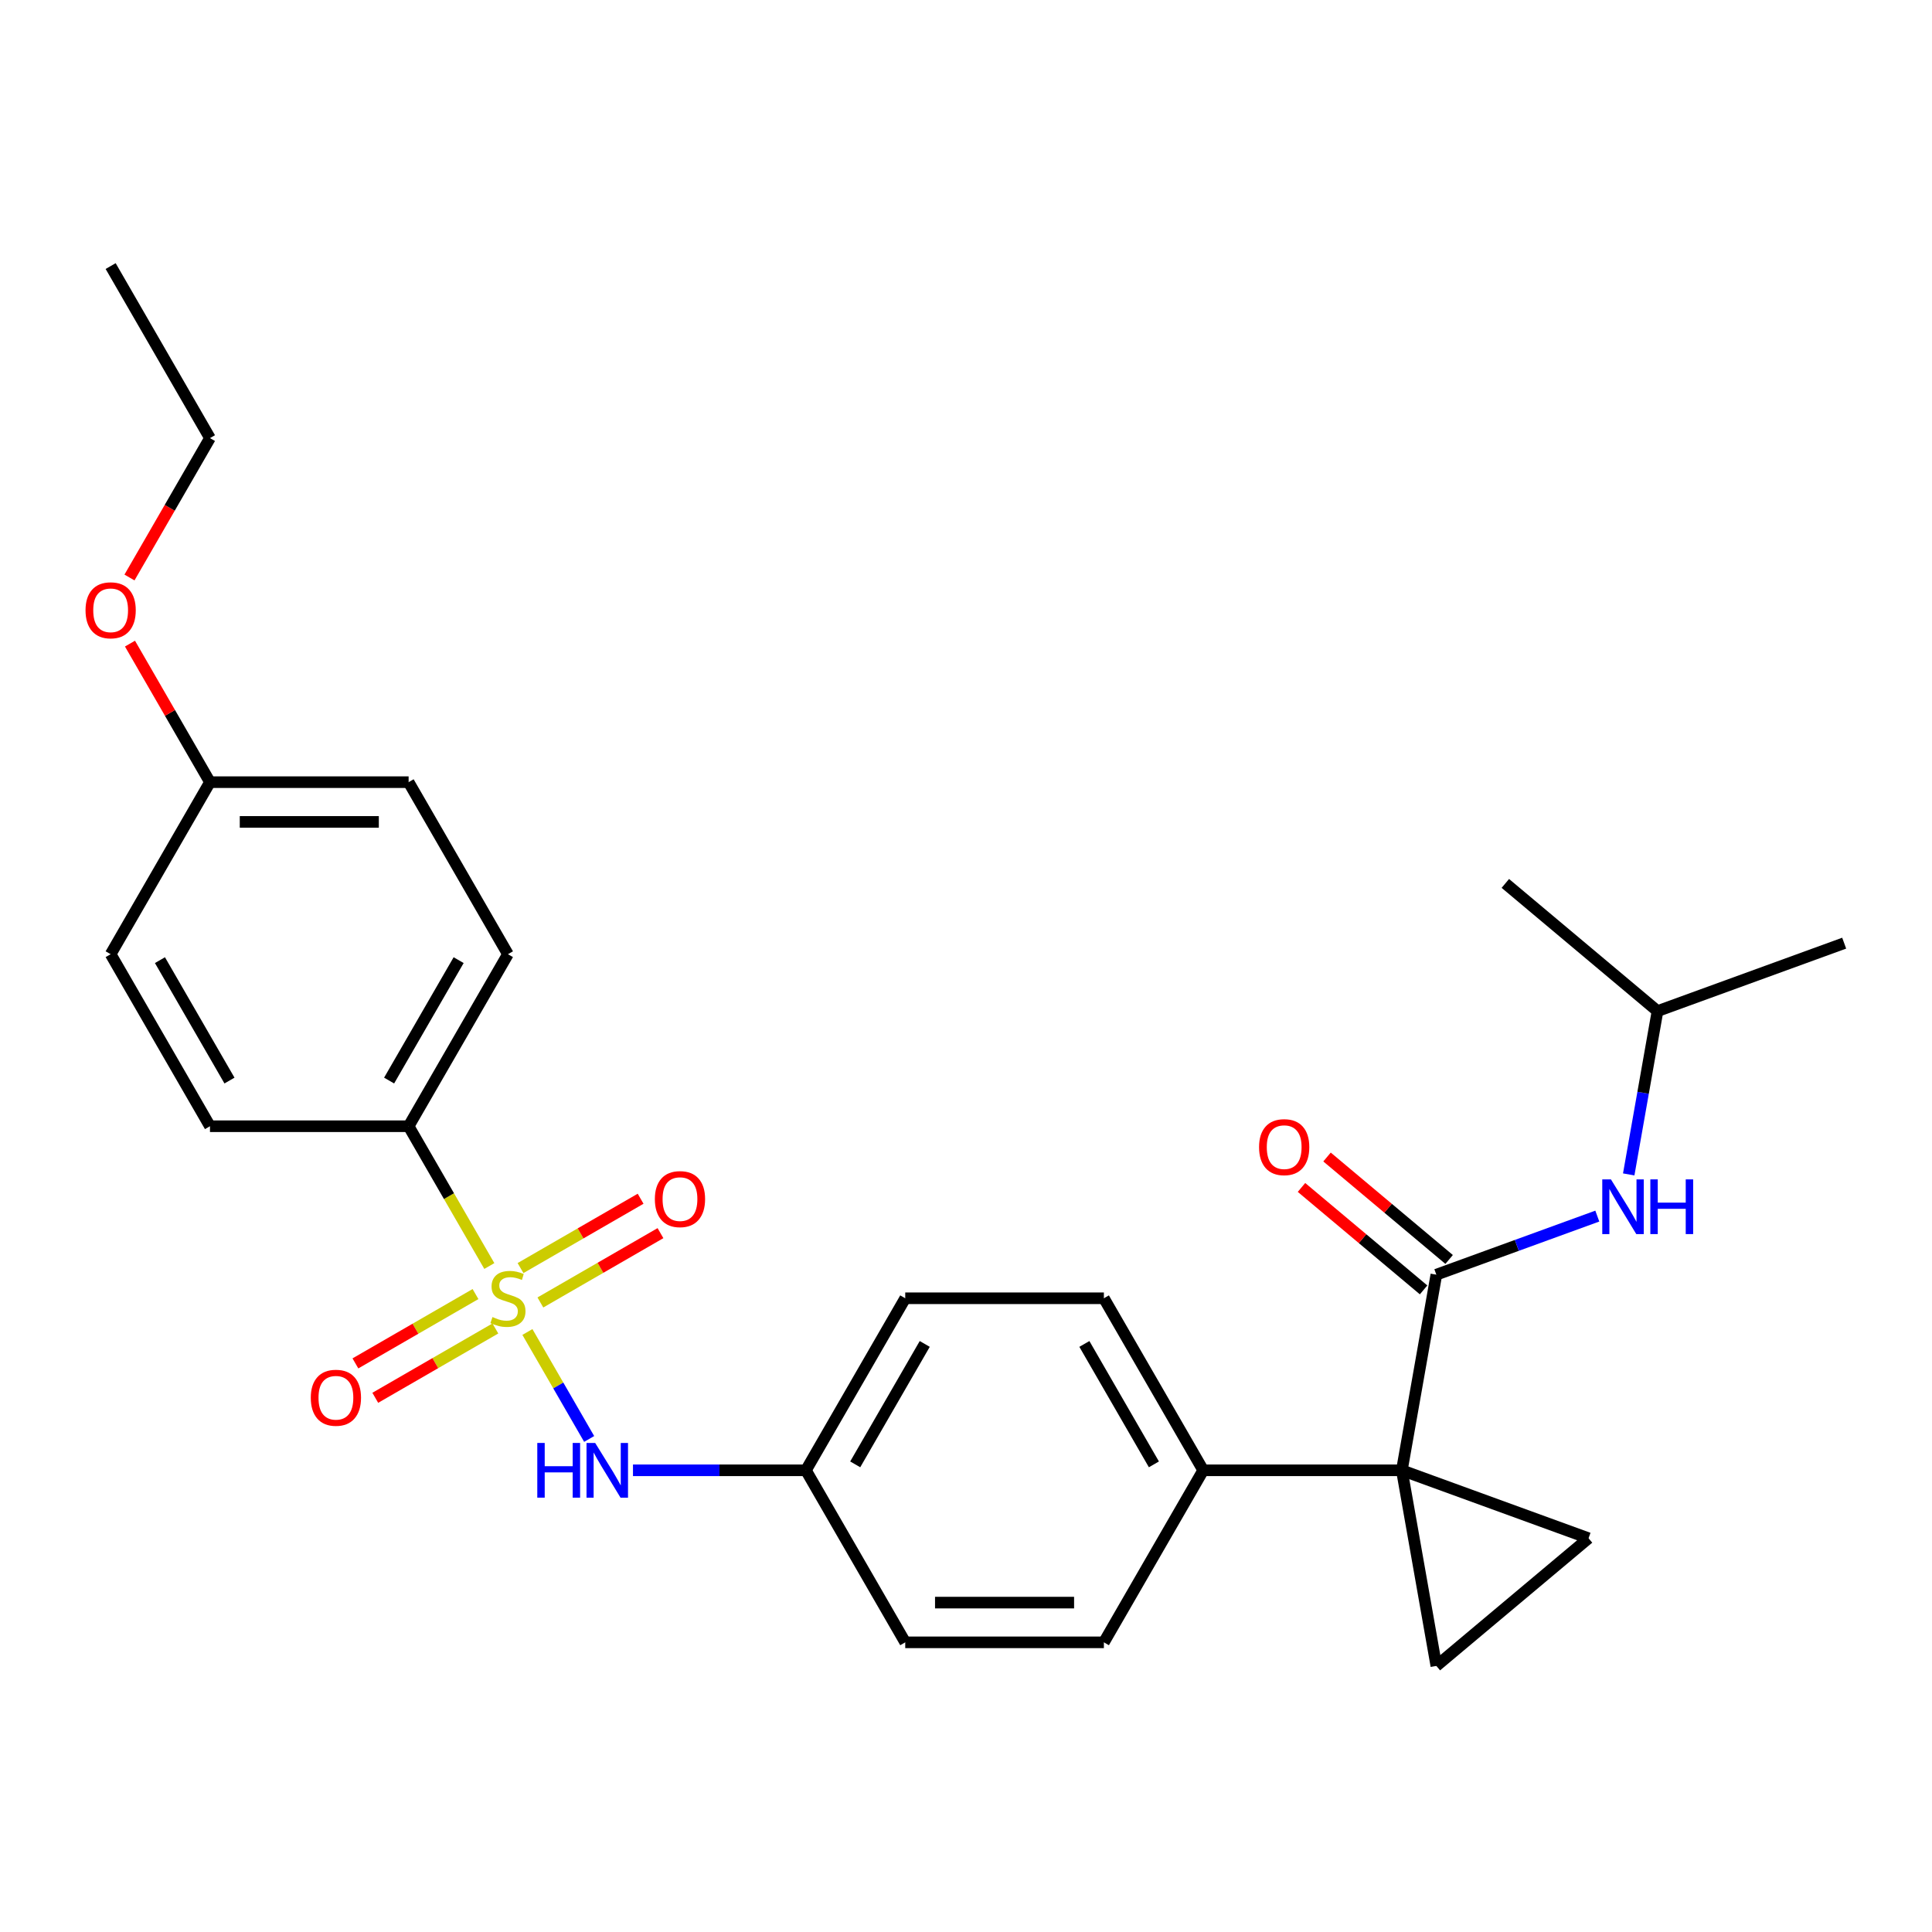 <?xml version='1.0' encoding='iso-8859-1'?>
<svg version='1.1' baseProfile='full'
              xmlns='http://www.w3.org/2000/svg'
                      xmlns:rdkit='http://www.rdkit.org/xml'
                      xmlns:xlink='http://www.w3.org/1999/xlink'
                  xml:space='preserve'
width='1000px' height='1000px' viewBox='0 0 1000 1000'>
<!-- END OF HEADER -->
<rect style='opacity:1.0;fill:#FFFFFF;stroke:none' width='1000' height='1000' x='0' y='0'> </rect>
<path class='bond-4' d='M 272.985,689.433 L 288.968,717.116' style='fill:none;fill-rule:evenodd;stroke:#CCCC00;stroke-width:6px;stroke-linecap:butt;stroke-linejoin:miter;stroke-opacity:1' />
<path class='bond-4' d='M 288.968,717.116 L 304.951,744.8' style='fill:none;fill-rule:evenodd;stroke:#0000FF;stroke-width:6px;stroke-linecap:butt;stroke-linejoin:miter;stroke-opacity:1' />
<path class='bond-5' d='M 253.274,655.292 L 232.387,619.115' style='fill:none;fill-rule:evenodd;stroke:#CCCC00;stroke-width:6px;stroke-linecap:butt;stroke-linejoin:miter;stroke-opacity:1' />
<path class='bond-5' d='M 232.387,619.115 L 211.5,582.938' style='fill:none;fill-rule:evenodd;stroke:#000000;stroke-width:6px;stroke-linecap:butt;stroke-linejoin:miter;stroke-opacity:1' />
<path class='bond-8' d='M 246.119,669.804 L 215.039,687.748' style='fill:none;fill-rule:evenodd;stroke:#CCCC00;stroke-width:6px;stroke-linecap:butt;stroke-linejoin:miter;stroke-opacity:1' />
<path class='bond-8' d='M 215.039,687.748 L 183.959,705.692' style='fill:none;fill-rule:evenodd;stroke:#FF0000;stroke-width:6px;stroke-linecap:butt;stroke-linejoin:miter;stroke-opacity:1' />
<path class='bond-8' d='M 256.401,687.613 L 225.321,705.557' style='fill:none;fill-rule:evenodd;stroke:#CCCC00;stroke-width:6px;stroke-linecap:butt;stroke-linejoin:miter;stroke-opacity:1' />
<path class='bond-8' d='M 225.321,705.557 L 194.241,723.501' style='fill:none;fill-rule:evenodd;stroke:#FF0000;stroke-width:6px;stroke-linecap:butt;stroke-linejoin:miter;stroke-opacity:1' />
<path class='bond-9' d='M 279.702,674.16 L 310.782,656.216' style='fill:none;fill-rule:evenodd;stroke:#CCCC00;stroke-width:6px;stroke-linecap:butt;stroke-linejoin:miter;stroke-opacity:1' />
<path class='bond-9' d='M 310.782,656.216 L 341.861,638.272' style='fill:none;fill-rule:evenodd;stroke:#FF0000;stroke-width:6px;stroke-linecap:butt;stroke-linejoin:miter;stroke-opacity:1' />
<path class='bond-9' d='M 269.42,656.351 L 300.5,638.407' style='fill:none;fill-rule:evenodd;stroke:#CCCC00;stroke-width:6px;stroke-linecap:butt;stroke-linejoin:miter;stroke-opacity:1' />
<path class='bond-9' d='M 300.5,638.407 L 331.579,620.464' style='fill:none;fill-rule:evenodd;stroke:#FF0000;stroke-width:6px;stroke-linecap:butt;stroke-linejoin:miter;stroke-opacity:1' />
<path class='bond-0' d='M 725.599,761.027 L 622.779,761.027' style='fill:none;fill-rule:evenodd;stroke:#000000;stroke-width:6px;stroke-linecap:butt;stroke-linejoin:miter;stroke-opacity:1' />
<path class='bond-1' d='M 725.599,761.027 L 743.453,659.769' style='fill:none;fill-rule:evenodd;stroke:#000000;stroke-width:6px;stroke-linecap:butt;stroke-linejoin:miter;stroke-opacity:1' />
<path class='bond-2' d='M 725.599,761.027 L 822.218,796.193' style='fill:none;fill-rule:evenodd;stroke:#000000;stroke-width:6px;stroke-linecap:butt;stroke-linejoin:miter;stroke-opacity:1' />
<path class='bond-3' d='M 725.599,761.027 L 743.453,862.284' style='fill:none;fill-rule:evenodd;stroke:#000000;stroke-width:6px;stroke-linecap:butt;stroke-linejoin:miter;stroke-opacity:1' />
<path class='bond-6' d='M 743.453,659.769 L 785.107,644.608' style='fill:none;fill-rule:evenodd;stroke:#000000;stroke-width:6px;stroke-linecap:butt;stroke-linejoin:miter;stroke-opacity:1' />
<path class='bond-6' d='M 785.107,644.608 L 826.762,629.447' style='fill:none;fill-rule:evenodd;stroke:#0000FF;stroke-width:6px;stroke-linecap:butt;stroke-linejoin:miter;stroke-opacity:1' />
<path class='bond-10' d='M 750.062,651.893 L 718.465,625.38' style='fill:none;fill-rule:evenodd;stroke:#000000;stroke-width:6px;stroke-linecap:butt;stroke-linejoin:miter;stroke-opacity:1' />
<path class='bond-10' d='M 718.465,625.38 L 686.868,598.867' style='fill:none;fill-rule:evenodd;stroke:#FF0000;stroke-width:6px;stroke-linecap:butt;stroke-linejoin:miter;stroke-opacity:1' />
<path class='bond-10' d='M 736.844,667.646 L 705.247,641.133' style='fill:none;fill-rule:evenodd;stroke:#000000;stroke-width:6px;stroke-linecap:butt;stroke-linejoin:miter;stroke-opacity:1' />
<path class='bond-10' d='M 705.247,641.133 L 673.65,614.62' style='fill:none;fill-rule:evenodd;stroke:#FF0000;stroke-width:6px;stroke-linecap:butt;stroke-linejoin:miter;stroke-opacity:1' />
<path class='bond-29' d='M 822.218,796.193 L 743.453,862.284' style='fill:none;fill-rule:evenodd;stroke:#000000;stroke-width:6px;stroke-linecap:butt;stroke-linejoin:miter;stroke-opacity:1' />
<path class='bond-13' d='M 327.63,761.027 L 372.385,761.027' style='fill:none;fill-rule:evenodd;stroke:#0000FF;stroke-width:6px;stroke-linecap:butt;stroke-linejoin:miter;stroke-opacity:1' />
<path class='bond-13' d='M 372.385,761.027 L 417.14,761.027' style='fill:none;fill-rule:evenodd;stroke:#000000;stroke-width:6px;stroke-linecap:butt;stroke-linejoin:miter;stroke-opacity:1' />
<path class='bond-11' d='M 211.5,582.938 L 262.91,493.893' style='fill:none;fill-rule:evenodd;stroke:#000000;stroke-width:6px;stroke-linecap:butt;stroke-linejoin:miter;stroke-opacity:1' />
<path class='bond-11' d='M 201.403,559.299 L 237.39,496.968' style='fill:none;fill-rule:evenodd;stroke:#000000;stroke-width:6px;stroke-linecap:butt;stroke-linejoin:miter;stroke-opacity:1' />
<path class='bond-12' d='M 211.5,582.938 L 108.681,582.938' style='fill:none;fill-rule:evenodd;stroke:#000000;stroke-width:6px;stroke-linecap:butt;stroke-linejoin:miter;stroke-opacity:1' />
<path class='bond-21' d='M 843.022,607.872 L 850.474,565.609' style='fill:none;fill-rule:evenodd;stroke:#0000FF;stroke-width:6px;stroke-linecap:butt;stroke-linejoin:miter;stroke-opacity:1' />
<path class='bond-21' d='M 850.474,565.609 L 857.927,523.345' style='fill:none;fill-rule:evenodd;stroke:#000000;stroke-width:6px;stroke-linecap:butt;stroke-linejoin:miter;stroke-opacity:1' />
<path class='bond-7' d='M 622.779,761.027 L 571.369,671.982' style='fill:none;fill-rule:evenodd;stroke:#000000;stroke-width:6px;stroke-linecap:butt;stroke-linejoin:miter;stroke-opacity:1' />
<path class='bond-7' d='M 597.259,757.952 L 561.272,695.621' style='fill:none;fill-rule:evenodd;stroke:#000000;stroke-width:6px;stroke-linecap:butt;stroke-linejoin:miter;stroke-opacity:1' />
<path class='bond-28' d='M 622.779,761.027 L 571.369,850.071' style='fill:none;fill-rule:evenodd;stroke:#000000;stroke-width:6px;stroke-linecap:butt;stroke-linejoin:miter;stroke-opacity:1' />
<path class='bond-20' d='M 262.91,493.893 L 211.5,404.849' style='fill:none;fill-rule:evenodd;stroke:#000000;stroke-width:6px;stroke-linecap:butt;stroke-linejoin:miter;stroke-opacity:1' />
<path class='bond-19' d='M 108.681,582.938 L 57.271,493.893' style='fill:none;fill-rule:evenodd;stroke:#000000;stroke-width:6px;stroke-linecap:butt;stroke-linejoin:miter;stroke-opacity:1' />
<path class='bond-19' d='M 118.778,559.299 L 82.791,496.968' style='fill:none;fill-rule:evenodd;stroke:#000000;stroke-width:6px;stroke-linecap:butt;stroke-linejoin:miter;stroke-opacity:1' />
<path class='bond-17' d='M 417.14,761.027 L 468.55,850.071' style='fill:none;fill-rule:evenodd;stroke:#000000;stroke-width:6px;stroke-linecap:butt;stroke-linejoin:miter;stroke-opacity:1' />
<path class='bond-18' d='M 417.14,761.027 L 468.55,671.982' style='fill:none;fill-rule:evenodd;stroke:#000000;stroke-width:6px;stroke-linecap:butt;stroke-linejoin:miter;stroke-opacity:1' />
<path class='bond-18' d='M 442.66,757.952 L 478.647,695.621' style='fill:none;fill-rule:evenodd;stroke:#000000;stroke-width:6px;stroke-linecap:butt;stroke-linejoin:miter;stroke-opacity:1' />
<path class='bond-14' d='M 571.369,850.071 L 468.55,850.071' style='fill:none;fill-rule:evenodd;stroke:#000000;stroke-width:6px;stroke-linecap:butt;stroke-linejoin:miter;stroke-opacity:1' />
<path class='bond-14' d='M 555.946,829.507 L 483.972,829.507' style='fill:none;fill-rule:evenodd;stroke:#000000;stroke-width:6px;stroke-linecap:butt;stroke-linejoin:miter;stroke-opacity:1' />
<path class='bond-15' d='M 571.369,671.982 L 468.55,671.982' style='fill:none;fill-rule:evenodd;stroke:#000000;stroke-width:6px;stroke-linecap:butt;stroke-linejoin:miter;stroke-opacity:1' />
<path class='bond-16' d='M 108.681,404.849 L 57.271,493.893' style='fill:none;fill-rule:evenodd;stroke:#000000;stroke-width:6px;stroke-linecap:butt;stroke-linejoin:miter;stroke-opacity:1' />
<path class='bond-22' d='M 108.681,404.849 L 87.979,368.992' style='fill:none;fill-rule:evenodd;stroke:#000000;stroke-width:6px;stroke-linecap:butt;stroke-linejoin:miter;stroke-opacity:1' />
<path class='bond-22' d='M 87.979,368.992 L 67.276,333.135' style='fill:none;fill-rule:evenodd;stroke:#FF0000;stroke-width:6px;stroke-linecap:butt;stroke-linejoin:miter;stroke-opacity:1' />
<path class='bond-27' d='M 108.681,404.849 L 211.5,404.849' style='fill:none;fill-rule:evenodd;stroke:#000000;stroke-width:6px;stroke-linecap:butt;stroke-linejoin:miter;stroke-opacity:1' />
<path class='bond-27' d='M 124.104,425.413 L 196.077,425.413' style='fill:none;fill-rule:evenodd;stroke:#000000;stroke-width:6px;stroke-linecap:butt;stroke-linejoin:miter;stroke-opacity:1' />
<path class='bond-24' d='M 857.927,523.345 L 954.545,488.179' style='fill:none;fill-rule:evenodd;stroke:#000000;stroke-width:6px;stroke-linecap:butt;stroke-linejoin:miter;stroke-opacity:1' />
<path class='bond-25' d='M 857.927,523.345 L 779.162,457.254' style='fill:none;fill-rule:evenodd;stroke:#000000;stroke-width:6px;stroke-linecap:butt;stroke-linejoin:miter;stroke-opacity:1' />
<path class='bond-23' d='M 67.022,298.914 L 87.852,262.837' style='fill:none;fill-rule:evenodd;stroke:#FF0000;stroke-width:6px;stroke-linecap:butt;stroke-linejoin:miter;stroke-opacity:1' />
<path class='bond-23' d='M 87.852,262.837 L 108.681,226.76' style='fill:none;fill-rule:evenodd;stroke:#000000;stroke-width:6px;stroke-linecap:butt;stroke-linejoin:miter;stroke-opacity:1' />
<path class='bond-26' d='M 108.681,226.76 L 57.271,137.716' style='fill:none;fill-rule:evenodd;stroke:#000000;stroke-width:6px;stroke-linecap:butt;stroke-linejoin:miter;stroke-opacity:1' />
<path  class='atom-0' d='M 254.91 681.702
Q 255.23 681.822, 256.55 682.382
Q 257.87 682.942, 259.31 683.302
Q 260.79 683.622, 262.23 683.622
Q 264.91 683.622, 266.47 682.342
Q 268.03 681.022, 268.03 678.742
Q 268.03 677.182, 267.23 676.222
Q 266.47 675.262, 265.27 674.742
Q 264.07 674.222, 262.07 673.622
Q 259.55 672.862, 258.03 672.142
Q 256.55 671.422, 255.47 669.902
Q 254.43 668.382, 254.43 665.822
Q 254.43 662.262, 256.83 660.062
Q 259.27 657.862, 264.07 657.862
Q 267.35 657.862, 271.07 659.422
L 270.15 662.502
Q 266.75 661.102, 264.19 661.102
Q 261.43 661.102, 259.91 662.262
Q 258.39 663.382, 258.43 665.342
Q 258.43 666.862, 259.19 667.782
Q 259.99 668.702, 261.11 669.222
Q 262.27 669.742, 264.19 670.342
Q 266.75 671.142, 268.27 671.942
Q 269.79 672.742, 270.87 674.382
Q 271.99 675.982, 271.99 678.742
Q 271.99 682.662, 269.35 684.782
Q 266.75 686.862, 262.39 686.862
Q 259.87 686.862, 257.95 686.302
Q 256.07 685.782, 253.83 684.862
L 254.91 681.702
' fill='#CCCC00'/>
<path  class='atom-5' d='M 278.1 746.867
L 281.94 746.867
L 281.94 758.907
L 296.42 758.907
L 296.42 746.867
L 300.26 746.867
L 300.26 775.187
L 296.42 775.187
L 296.42 762.107
L 281.94 762.107
L 281.94 775.187
L 278.1 775.187
L 278.1 746.867
' fill='#0000FF'/>
<path  class='atom-5' d='M 308.06 746.867
L 317.34 761.867
Q 318.26 763.347, 319.74 766.027
Q 321.22 768.707, 321.3 768.867
L 321.3 746.867
L 325.06 746.867
L 325.06 775.187
L 321.18 775.187
L 311.22 758.787
Q 310.06 756.867, 308.82 754.667
Q 307.62 752.467, 307.26 751.787
L 307.26 775.187
L 303.58 775.187
L 303.58 746.867
L 308.06 746.867
' fill='#0000FF'/>
<path  class='atom-7' d='M 833.812 610.443
L 843.092 625.443
Q 844.012 626.923, 845.492 629.603
Q 846.972 632.283, 847.052 632.443
L 847.052 610.443
L 850.812 610.443
L 850.812 638.763
L 846.932 638.763
L 836.972 622.363
Q 835.812 620.443, 834.572 618.243
Q 833.372 616.043, 833.012 615.363
L 833.012 638.763
L 829.332 638.763
L 829.332 610.443
L 833.812 610.443
' fill='#0000FF'/>
<path  class='atom-7' d='M 854.212 610.443
L 858.052 610.443
L 858.052 622.483
L 872.532 622.483
L 872.532 610.443
L 876.372 610.443
L 876.372 638.763
L 872.532 638.763
L 872.532 625.683
L 858.052 625.683
L 858.052 638.763
L 854.212 638.763
L 854.212 610.443
' fill='#0000FF'/>
<path  class='atom-9' d='M 160.866 723.472
Q 160.866 716.672, 164.226 712.872
Q 167.586 709.072, 173.866 709.072
Q 180.146 709.072, 183.506 712.872
Q 186.866 716.672, 186.866 723.472
Q 186.866 730.352, 183.466 734.272
Q 180.066 738.152, 173.866 738.152
Q 167.626 738.152, 164.226 734.272
Q 160.866 730.392, 160.866 723.472
M 173.866 734.952
Q 178.186 734.952, 180.506 732.072
Q 182.866 729.152, 182.866 723.472
Q 182.866 717.912, 180.506 715.112
Q 178.186 712.272, 173.866 712.272
Q 169.546 712.272, 167.186 715.072
Q 164.866 717.872, 164.866 723.472
Q 164.866 729.192, 167.186 732.072
Q 169.546 734.952, 173.866 734.952
' fill='#FF0000'/>
<path  class='atom-10' d='M 338.955 620.653
Q 338.955 613.853, 342.315 610.053
Q 345.675 606.253, 351.955 606.253
Q 358.235 606.253, 361.595 610.053
Q 364.955 613.853, 364.955 620.653
Q 364.955 627.533, 361.555 631.453
Q 358.155 635.333, 351.955 635.333
Q 345.715 635.333, 342.315 631.453
Q 338.955 627.573, 338.955 620.653
M 351.955 632.133
Q 356.275 632.133, 358.595 629.253
Q 360.955 626.333, 360.955 620.653
Q 360.955 615.093, 358.595 612.293
Q 356.275 609.453, 351.955 609.453
Q 347.635 609.453, 345.275 612.253
Q 342.955 615.053, 342.955 620.653
Q 342.955 626.373, 345.275 629.253
Q 347.635 632.133, 351.955 632.133
' fill='#FF0000'/>
<path  class='atom-11' d='M 651.689 593.758
Q 651.689 586.958, 655.049 583.158
Q 658.409 579.358, 664.689 579.358
Q 670.969 579.358, 674.329 583.158
Q 677.689 586.958, 677.689 593.758
Q 677.689 600.638, 674.289 604.558
Q 670.889 608.438, 664.689 608.438
Q 658.449 608.438, 655.049 604.558
Q 651.689 600.678, 651.689 593.758
M 664.689 605.238
Q 669.009 605.238, 671.329 602.358
Q 673.689 599.438, 673.689 593.758
Q 673.689 588.198, 671.329 585.398
Q 669.009 582.558, 664.689 582.558
Q 660.369 582.558, 658.009 585.358
Q 655.689 588.158, 655.689 593.758
Q 655.689 599.478, 658.009 602.358
Q 660.369 605.238, 664.689 605.238
' fill='#FF0000'/>
<path  class='atom-23' d='M 44.271 315.884
Q 44.271 309.084, 47.631 305.284
Q 50.991 301.484, 57.271 301.484
Q 63.551 301.484, 66.911 305.284
Q 70.271 309.084, 70.271 315.884
Q 70.271 322.764, 66.871 326.684
Q 63.471 330.564, 57.271 330.564
Q 51.031 330.564, 47.631 326.684
Q 44.271 322.804, 44.271 315.884
M 57.271 327.364
Q 61.591 327.364, 63.911 324.484
Q 66.271 321.564, 66.271 315.884
Q 66.271 310.324, 63.911 307.524
Q 61.591 304.684, 57.271 304.684
Q 52.951 304.684, 50.591 307.484
Q 48.271 310.284, 48.271 315.884
Q 48.271 321.604, 50.591 324.484
Q 52.951 327.364, 57.271 327.364
' fill='#FF0000'/>
</svg>
